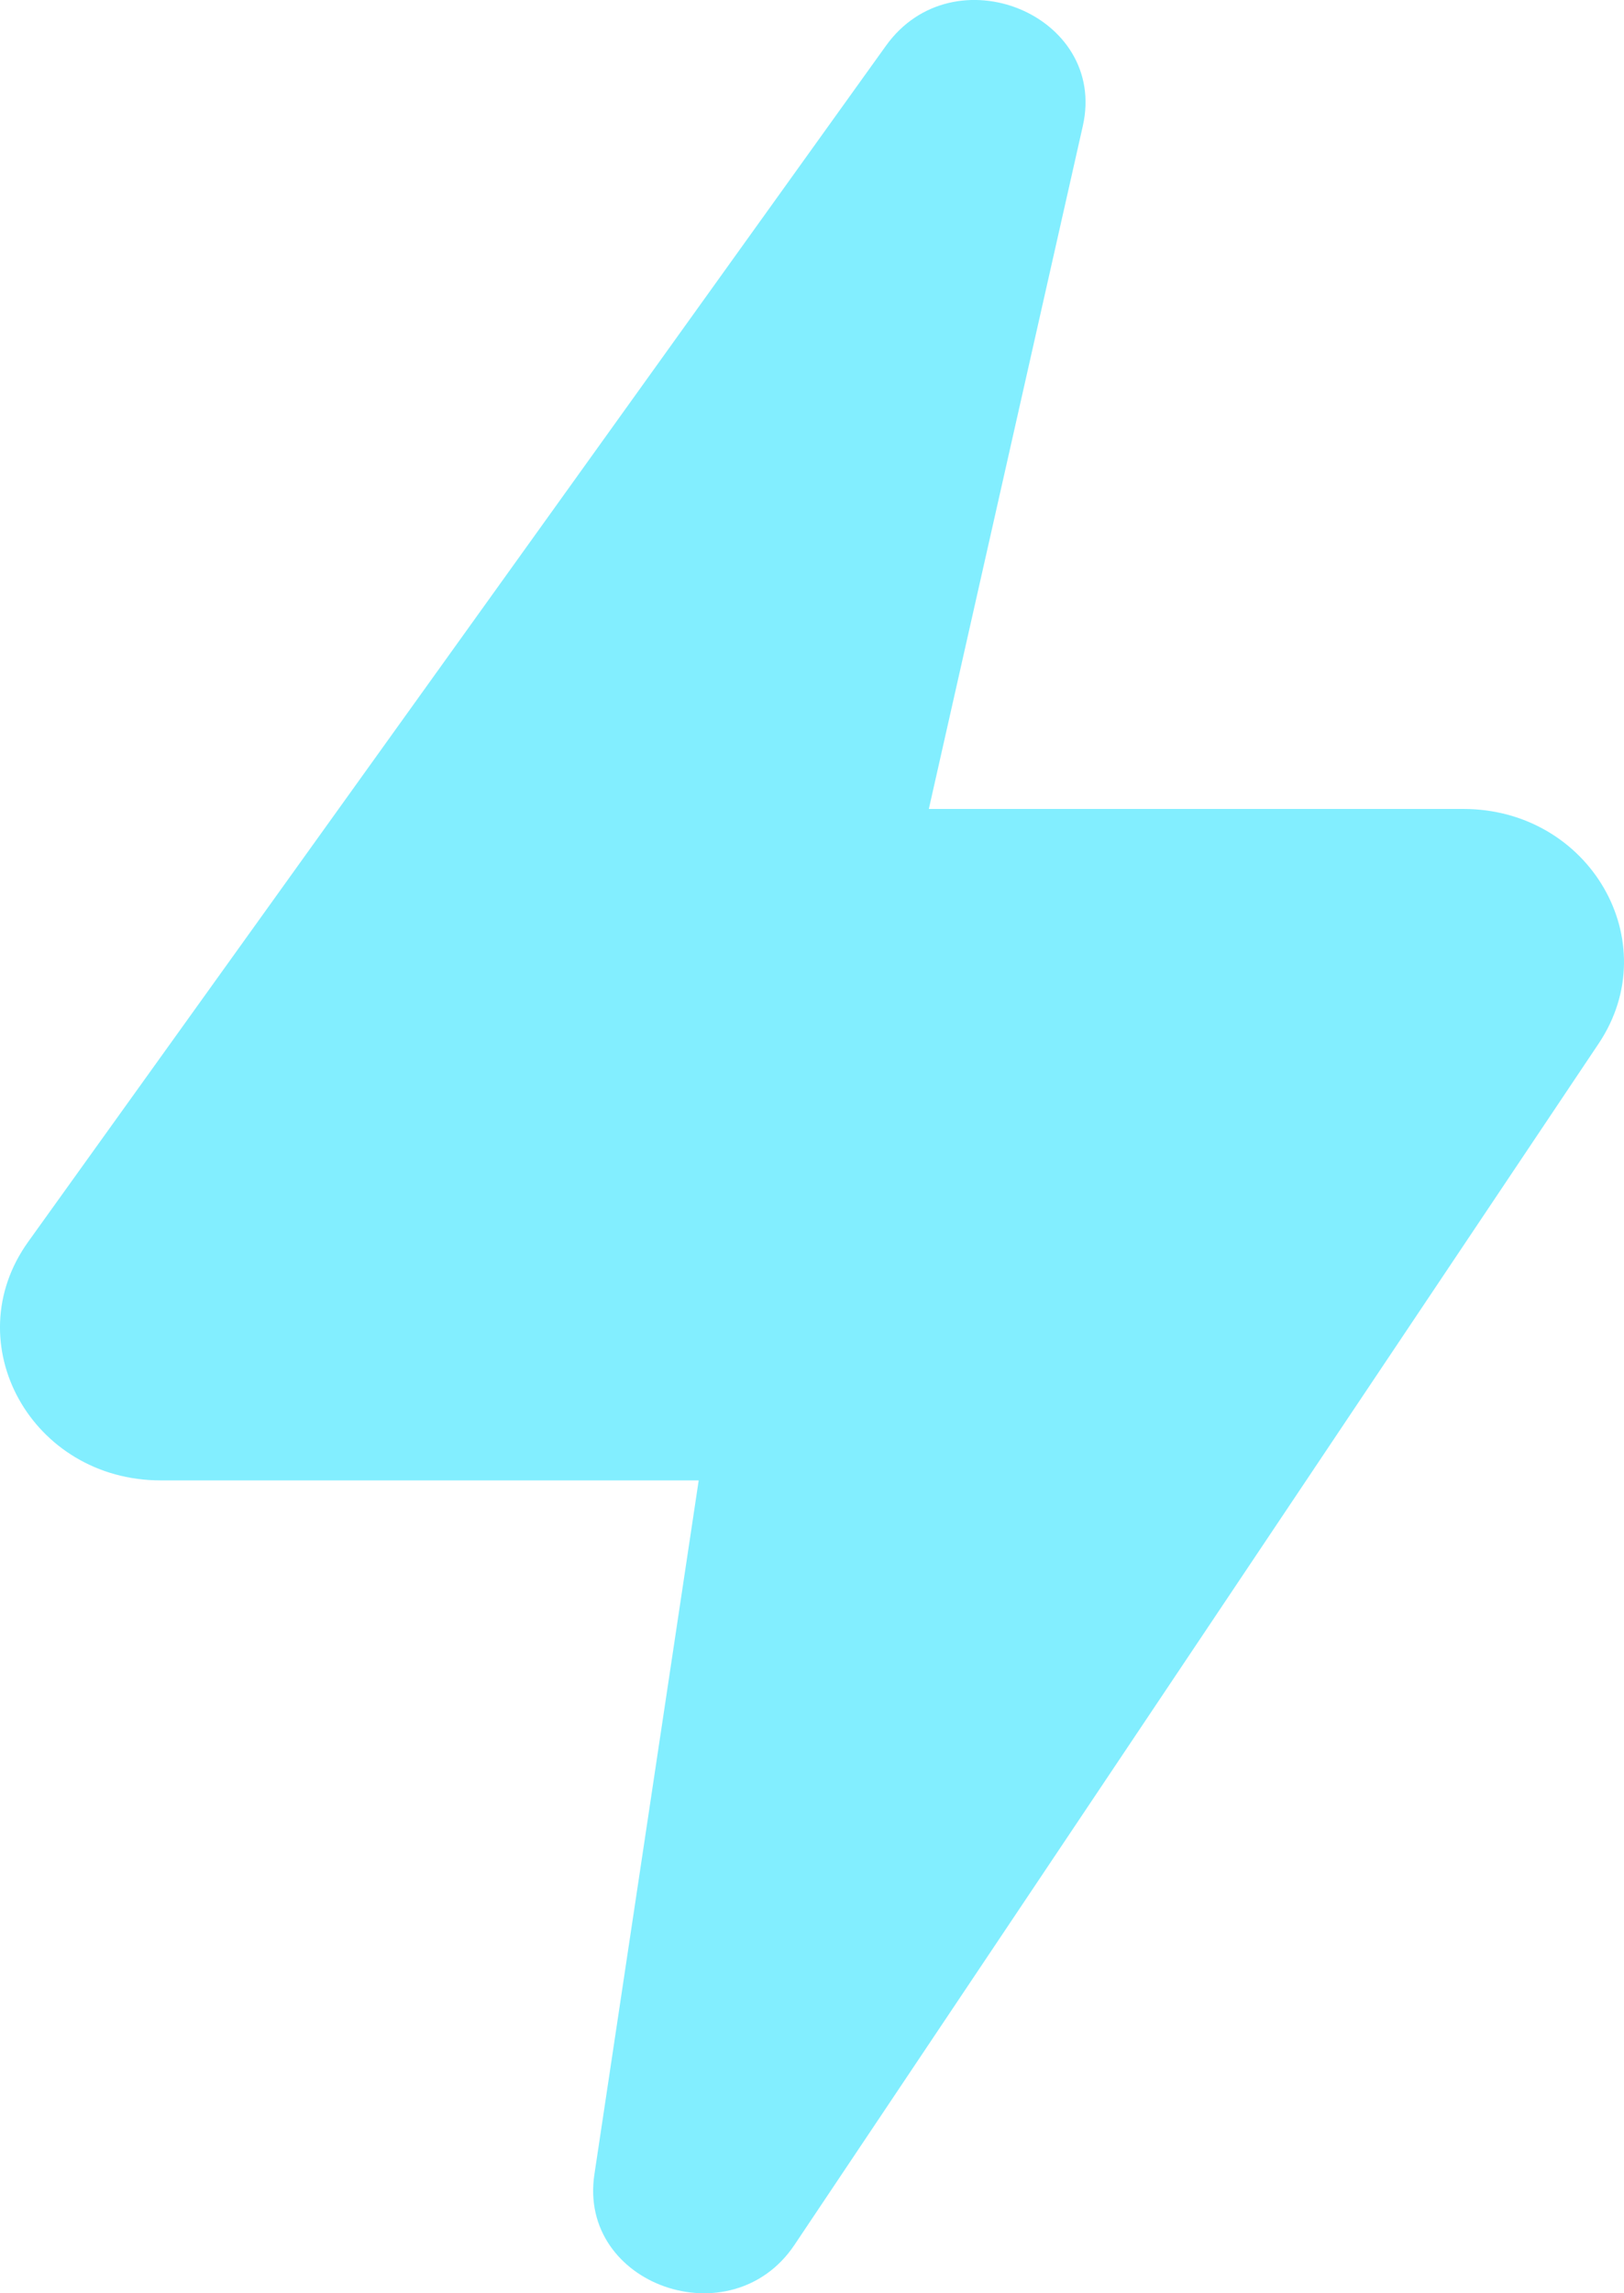 <svg width="17" height="24" viewBox="0 0 17 24" fill="none" xmlns="http://www.w3.org/2000/svg">
<path fill-rule="evenodd" clip-rule="evenodd" d="M9.274 0.479C9.98 -0.506 11.597 0.153 11.335 1.318L9.723 8.466H15.317C16.643 8.466 17.446 9.857 16.735 10.921L8.317 23.493C7.657 24.48 6.048 23.914 6.222 22.757L7.314 15.493H1.683C0.333 15.493 -0.466 14.057 0.295 12.996L9.274 0.479Z" fill="#82EEFF"/>
</svg>
